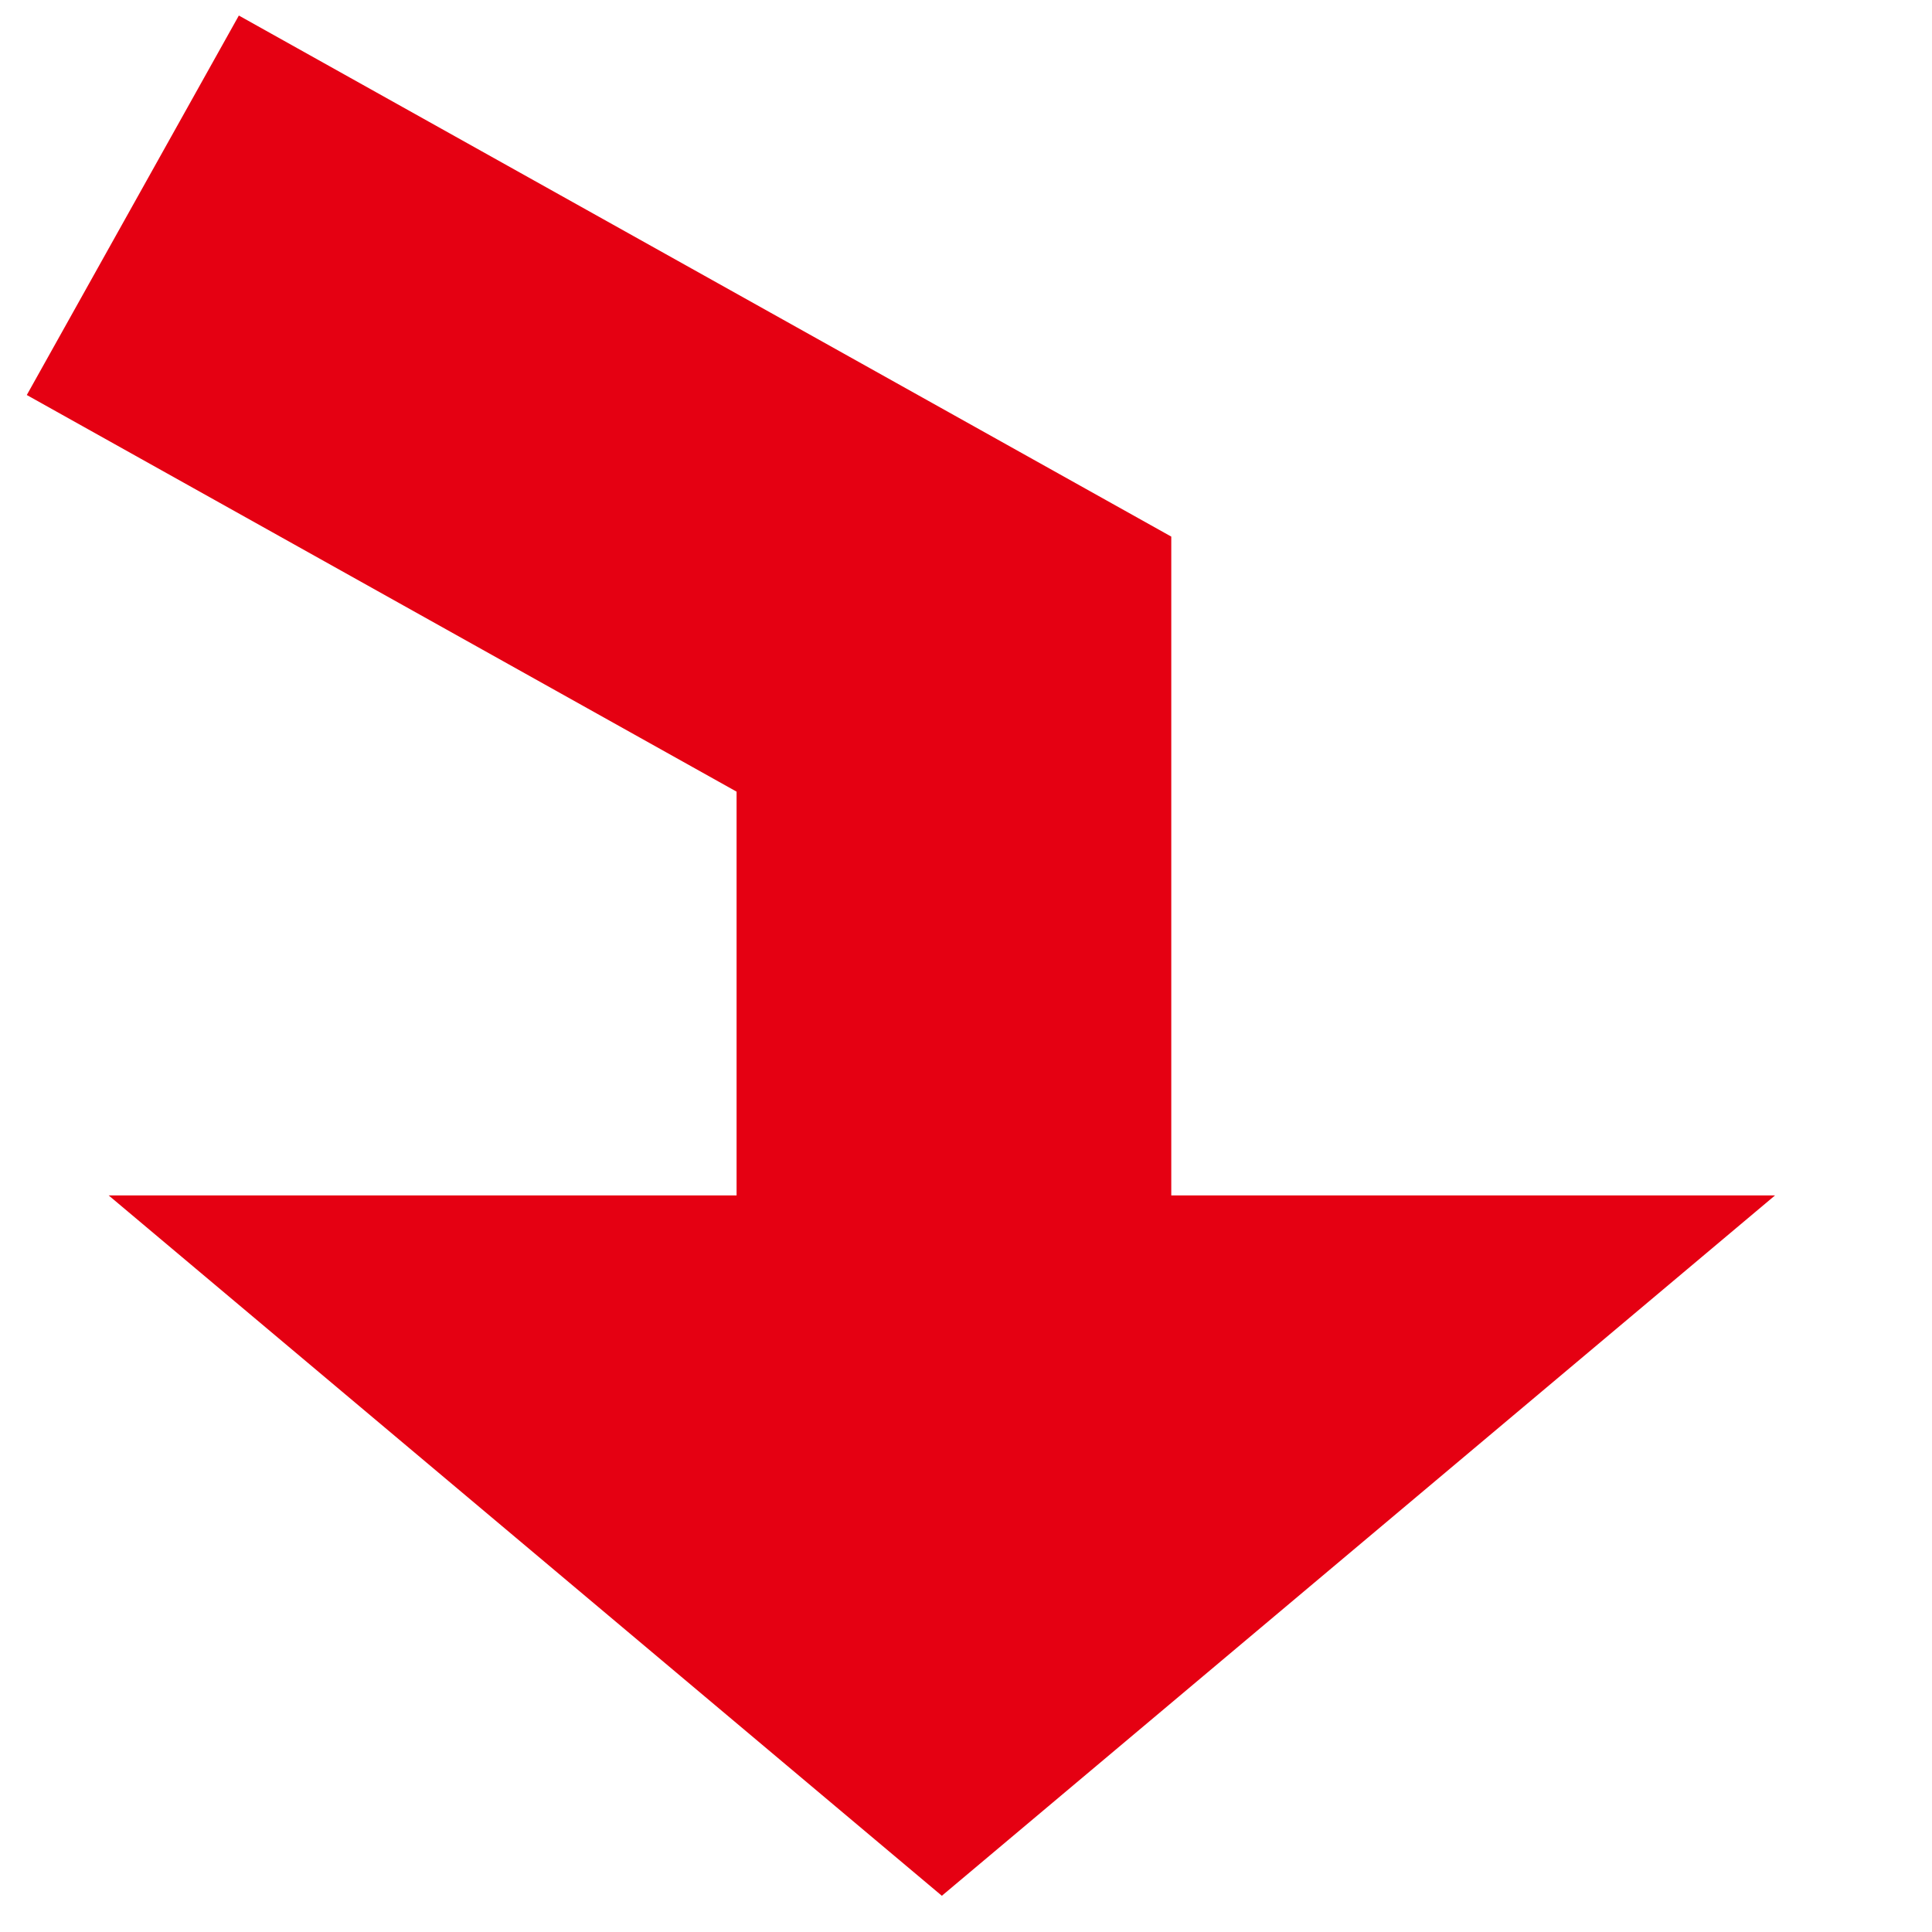 <svg xmlns="http://www.w3.org/2000/svg" viewBox="0 0 160 160"><path d="M147 99l-69 58L9 99h138z" fill="#e50012"/><path fill="none" stroke="#e50012" stroke-width="36" stroke-miterlimit="10" d="M11 17l68 38v77"/></svg>